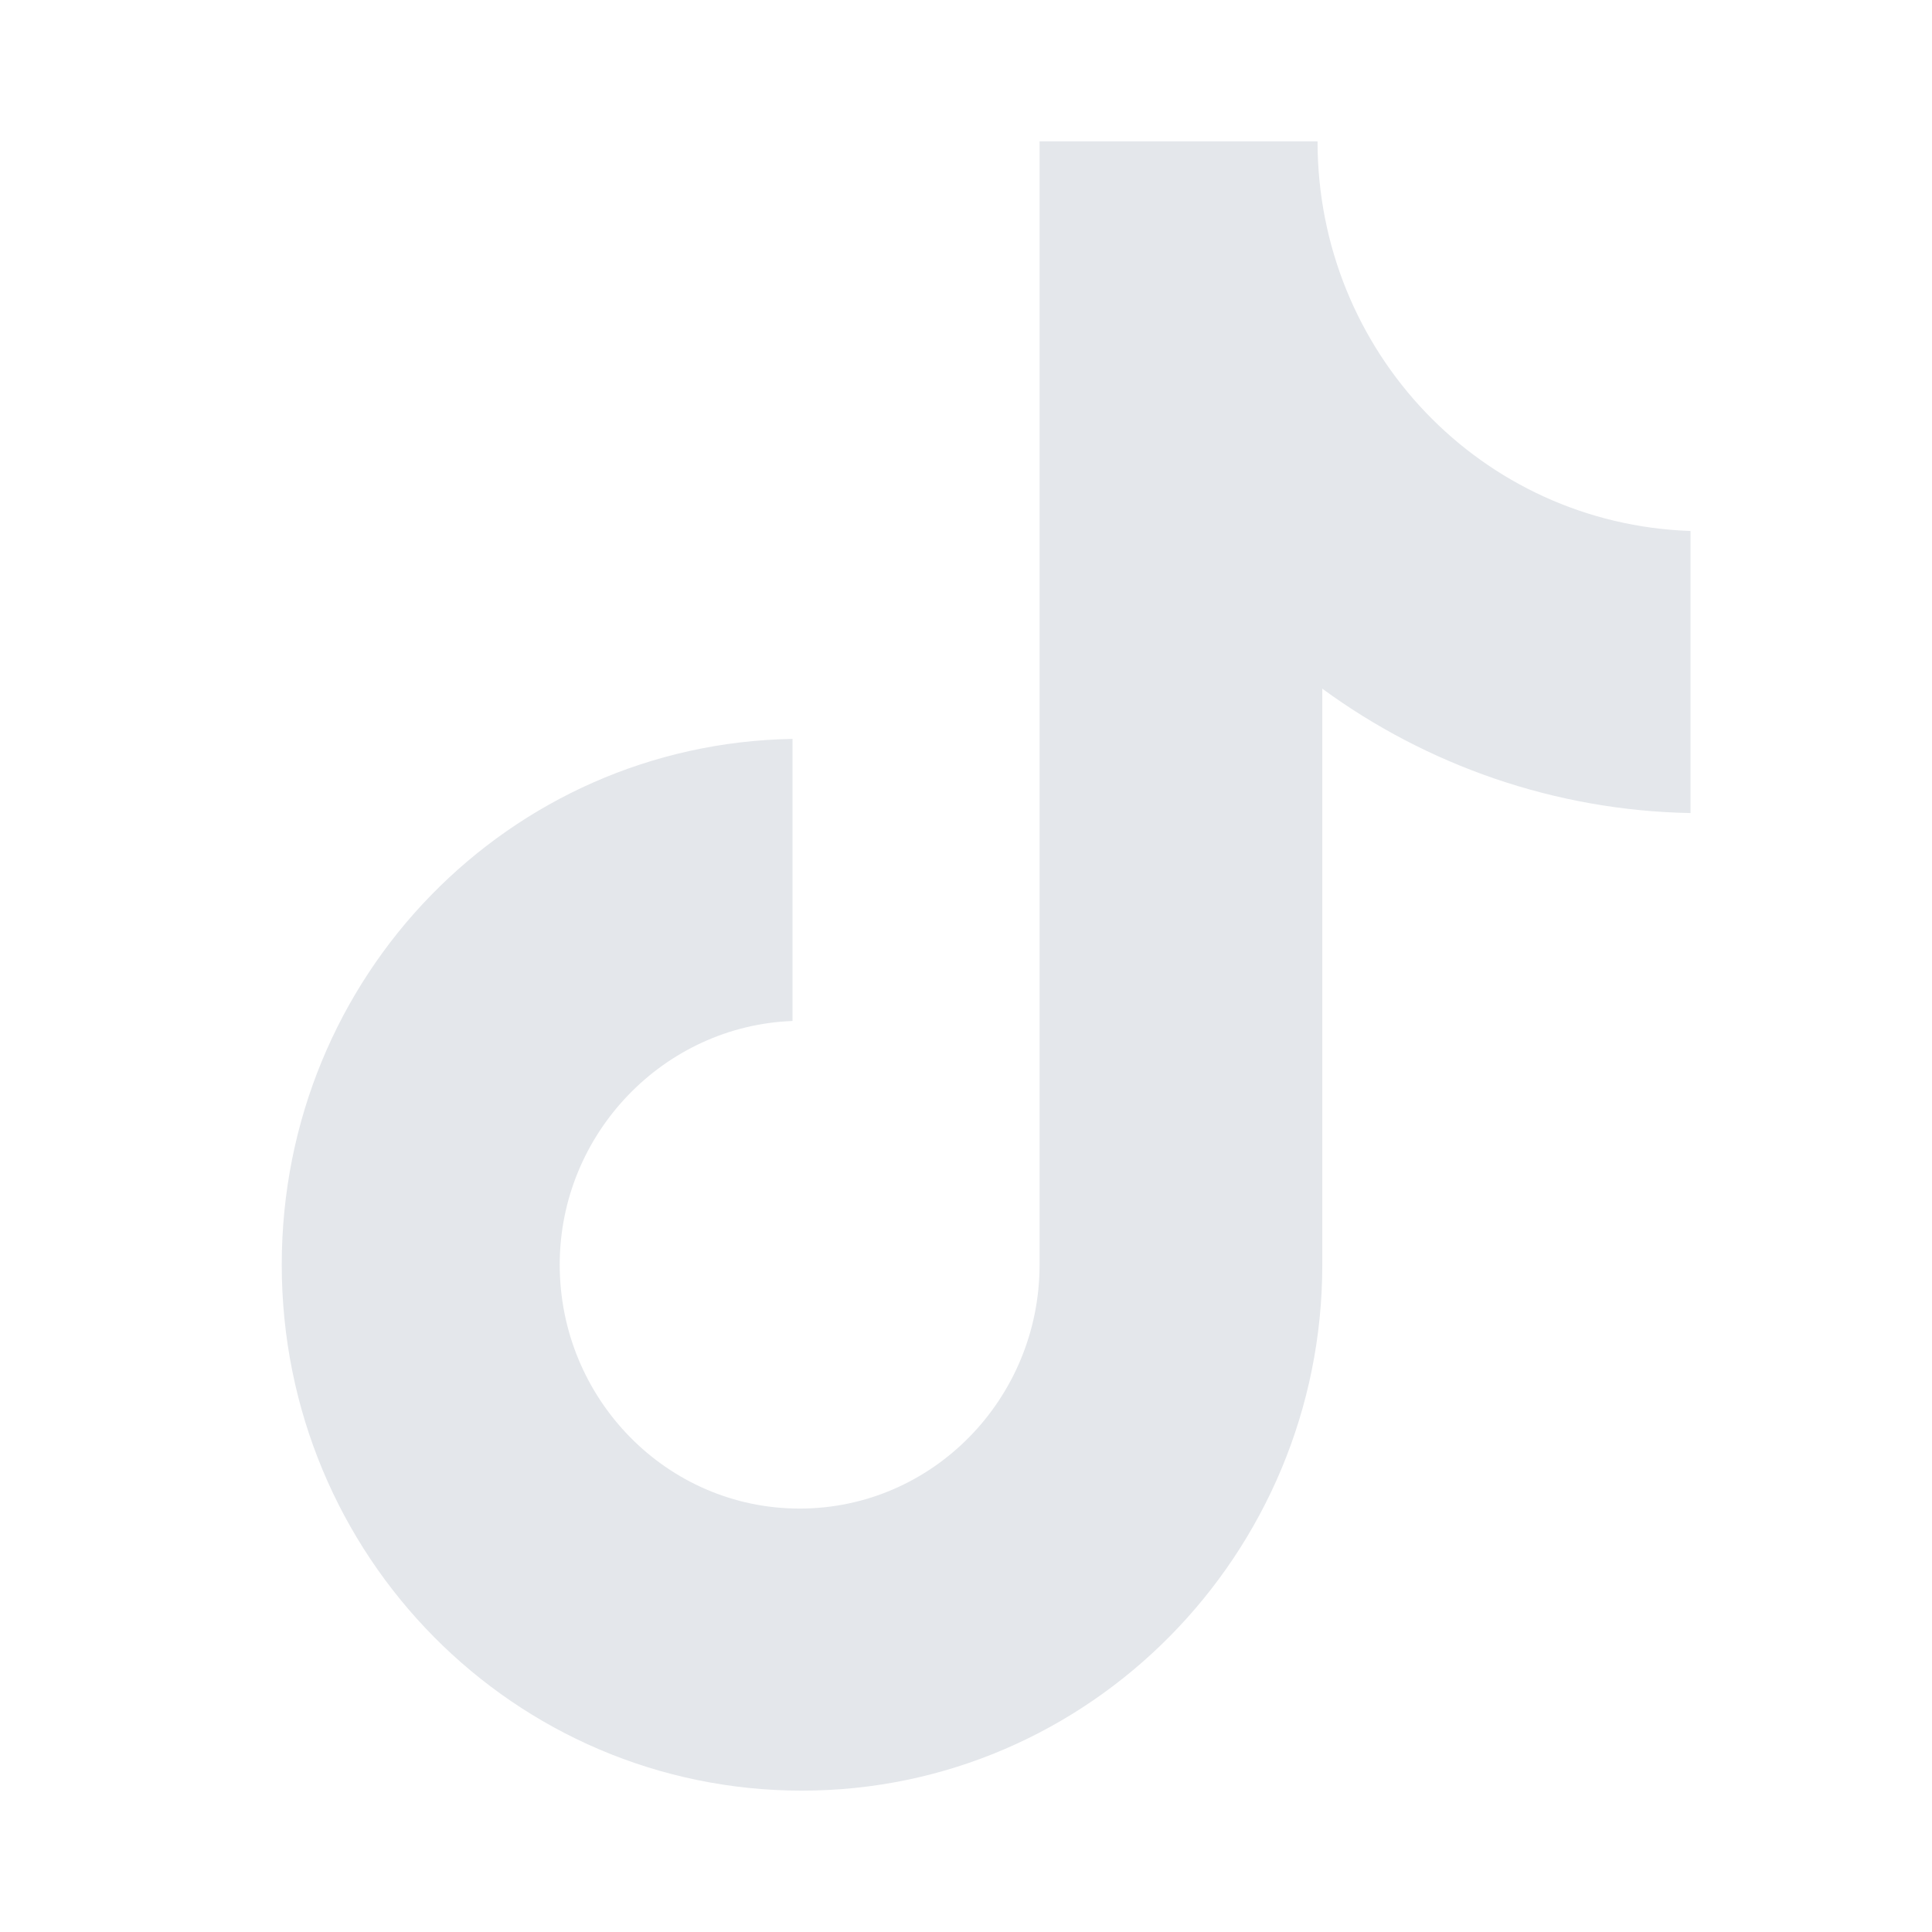 <svg width="24" height="24" viewBox="0 0 24 24" fill="none" xmlns="http://www.w3.org/2000/svg">
<path d="M16.367 1.756H12.914V15.711C12.914 17.374 11.586 18.74 9.933 18.74C8.281 18.74 6.953 17.374 6.953 15.711C6.953 14.078 8.251 12.742 9.845 12.683V9.179C6.333 9.238 3.5 12.118 3.5 15.711C3.5 19.334 6.392 22.244 9.963 22.244C13.534 22.244 16.426 19.304 16.426 15.711V8.555C17.724 9.506 19.318 10.07 21 10.1V6.596C18.403 6.507 16.367 4.369 16.367 1.756Z" fill="#E4E7EB"/>
</svg>
